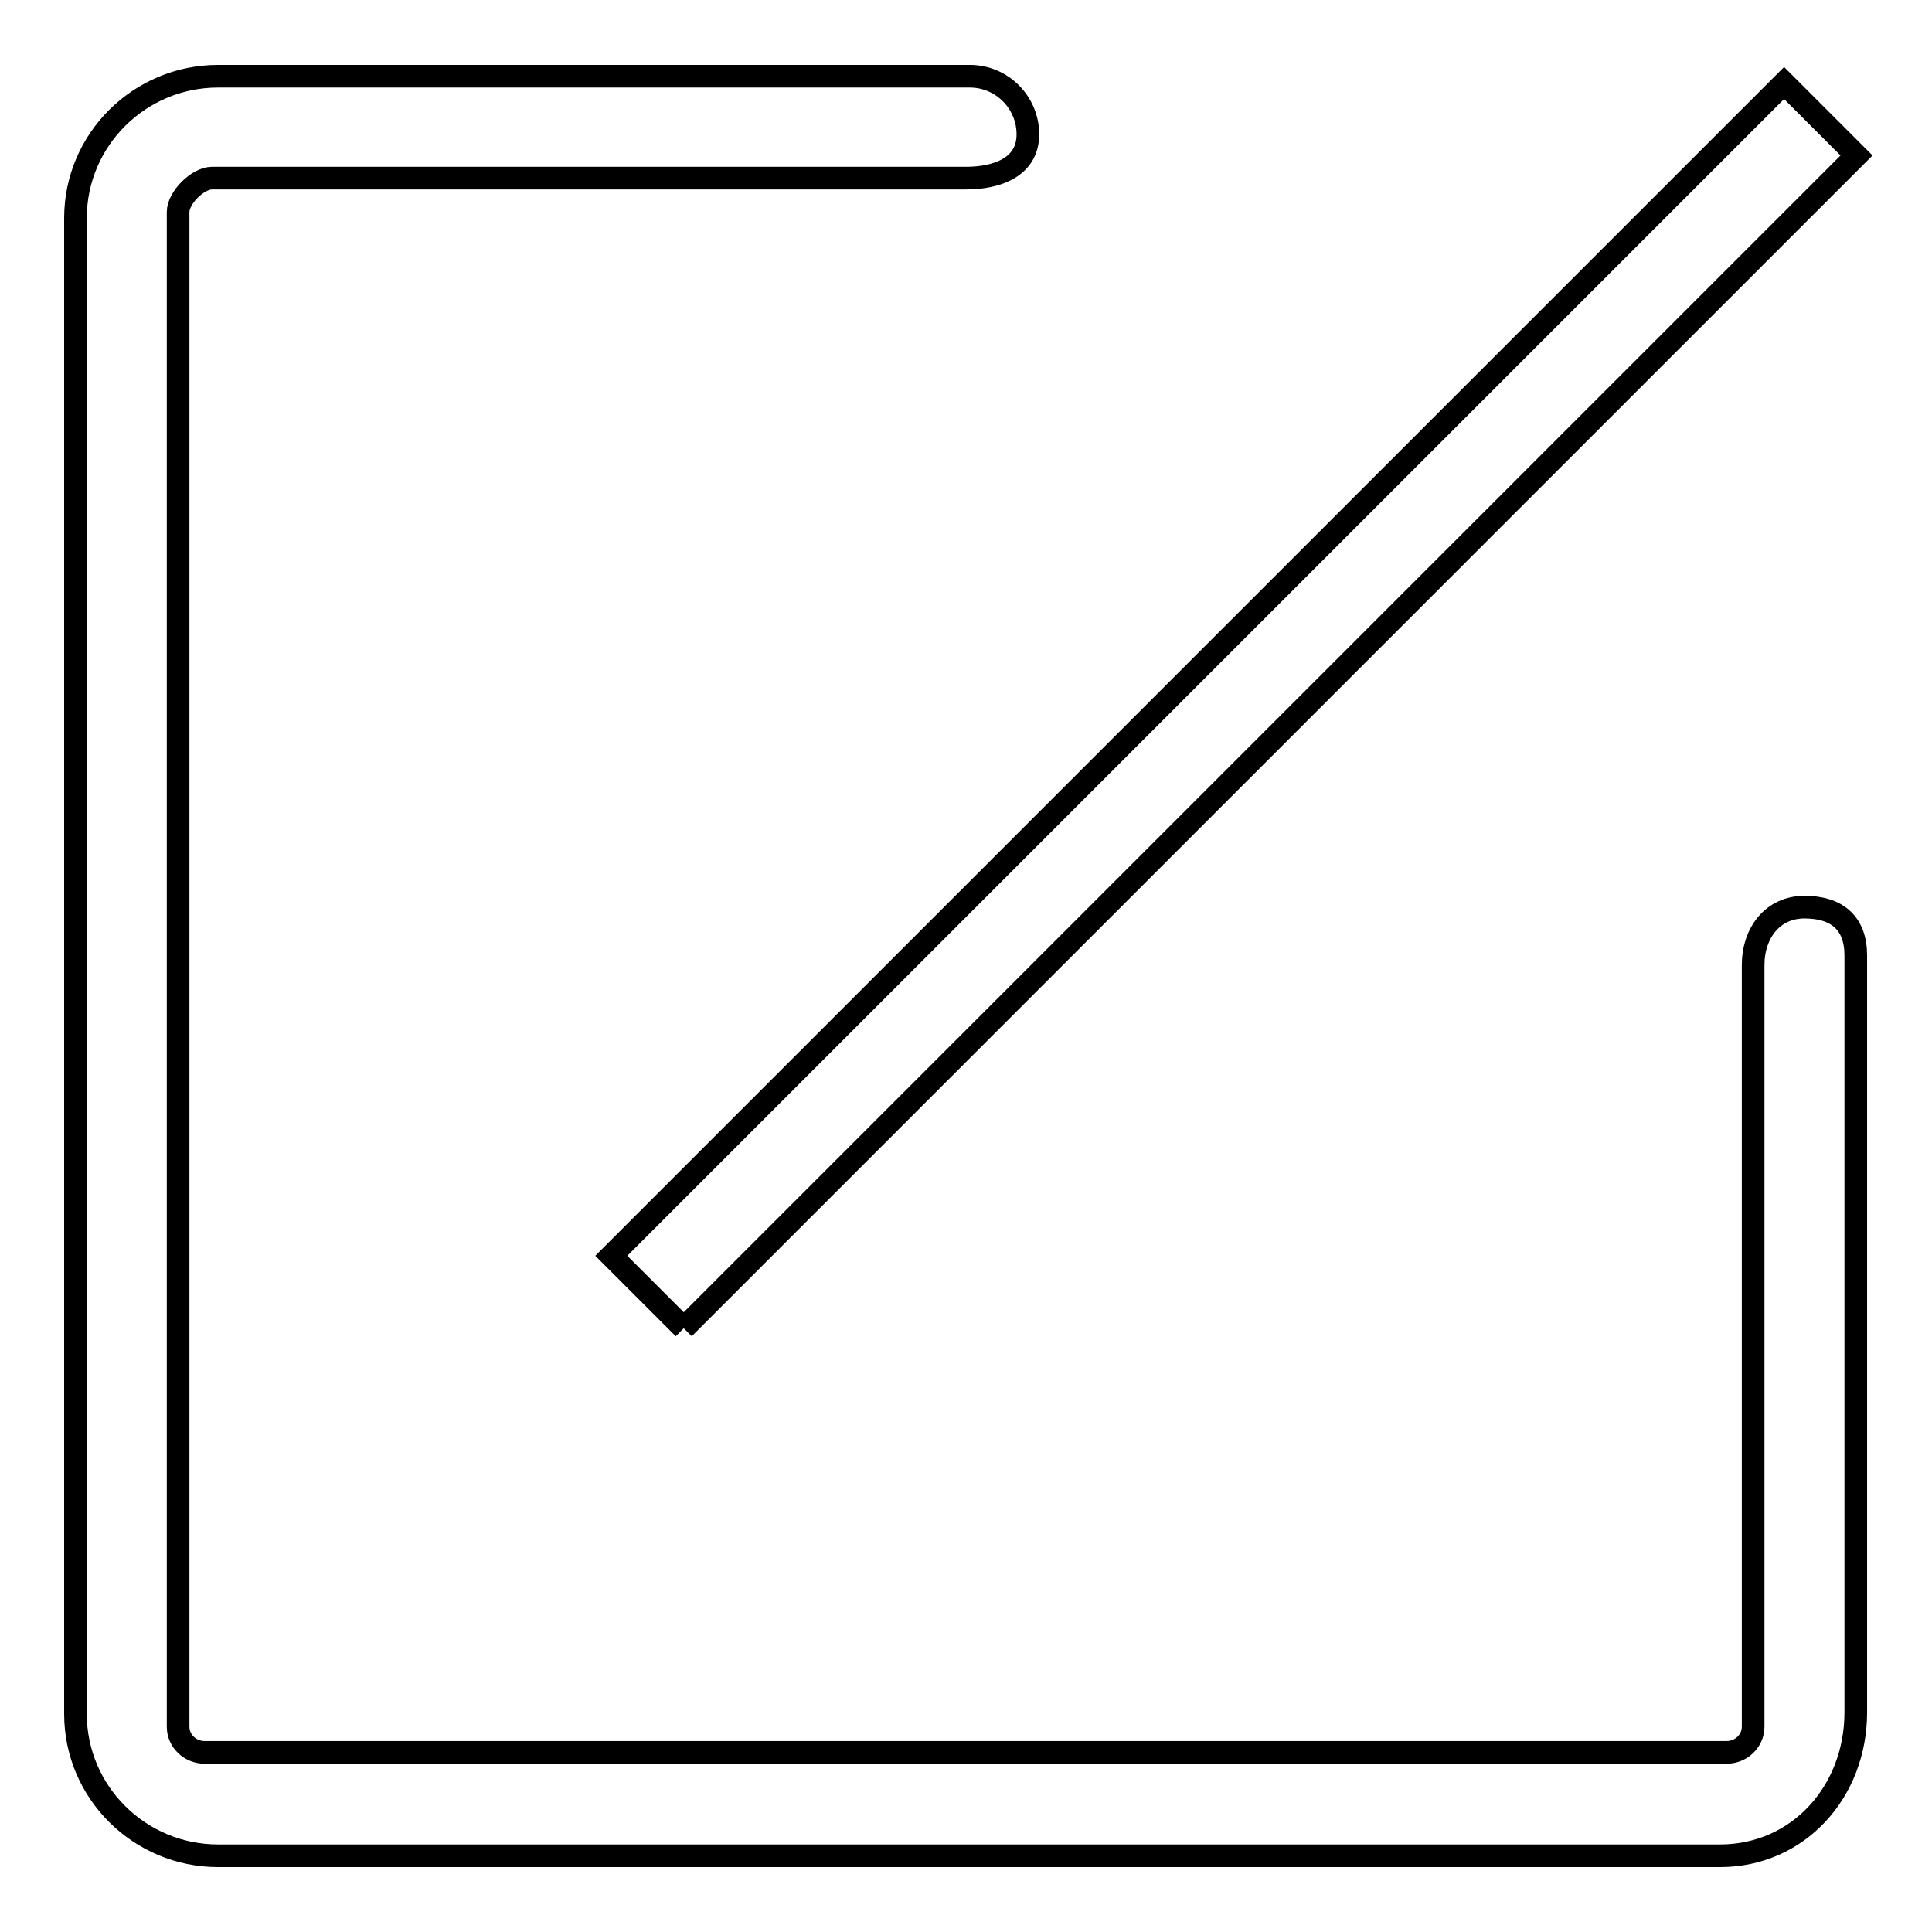 <?xml version="1.0" encoding="utf-8"?>
<!-- Svg Vector Icons : http://www.onlinewebfonts.com/icon -->
<!DOCTYPE svg PUBLIC "-//W3C//DTD SVG 1.1//EN" "http://www.w3.org/Graphics/SVG/1.1/DTD/svg11.dtd">
<svg version="1.1" xmlns="http://www.w3.org/2000/svg" xmlns:xlink="http://www.w3.org/1999/xlink" x="0px" y="0px" viewBox="0 0 256 256" enable-background="new 0 0 256 256" xml:space="preserve">
<g><g><path stroke-width="3" fill-opacity="0" stroke="#000000"  d="M239.1,120.2c-4.2,0-6.8,3.4-6.8,7.7v100.9c0,1.9-1.6,3.4-3.5,3.4H27.1c-1.9,0-3.5-1.5-3.5-3.4V28.1c0-1.9,2.6-4.5,4.5-4.5H128c4.2,0,8.2-1.5,8.2-5.8c0-4.2-3.4-7.7-7.7-7.7H28.9C18.5,10.1,10,18.5,10,28.9v198.2c0,10.4,8.5,18.8,18.9,18.8h199c10.4,0,18-8.5,18-19V126.6C245.9,122.3,243.4,120.2,239.1,120.2L239.1,120.2z"/><path stroke-width="3" fill-opacity="0" stroke="#000000"  d="M90.6,176l-9.6-9.6L236.4,11l9.6,9.6L90.6,176"/></g></g>
</svg>